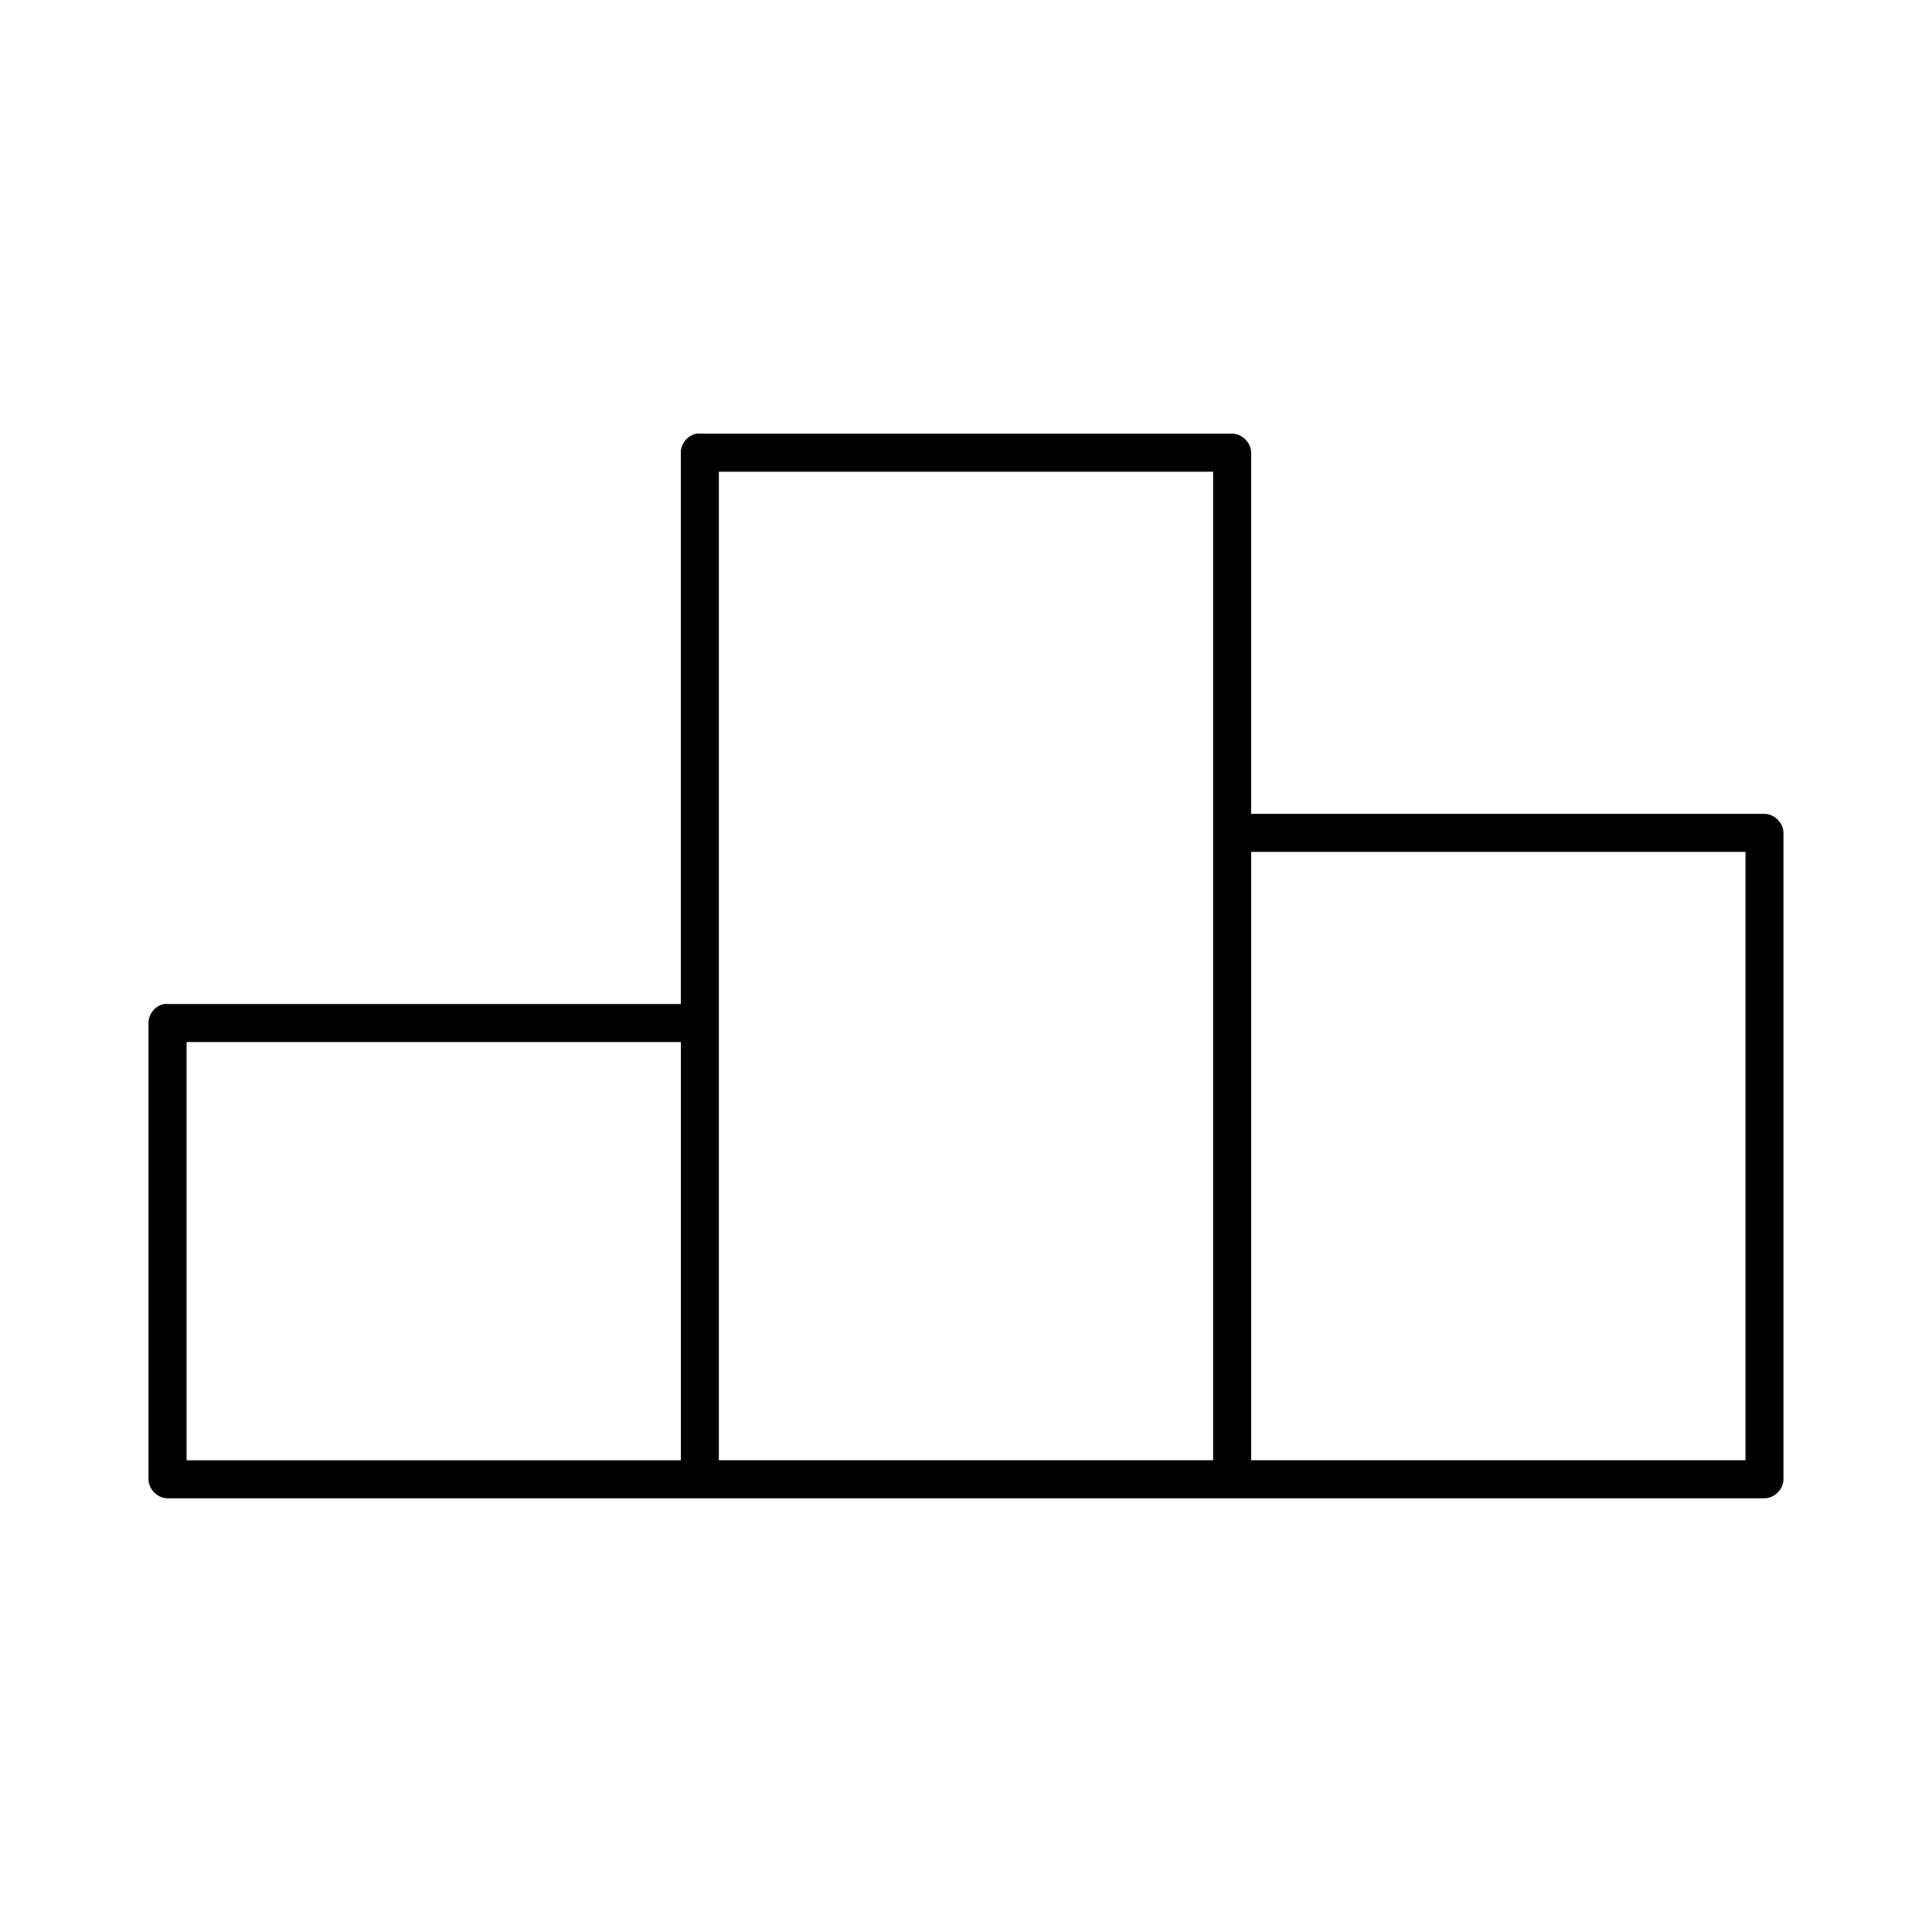<?xml version="1.0" encoding="UTF-8"?>
<!-- Uploaded to: ICON Repo, www.svgrepo.com, Generator: ICON Repo Mixer Tools -->
<svg fill="#000000" width="800px" height="800px" version="1.1" viewBox="144 144 512 512" xmlns="http://www.w3.org/2000/svg">
 <path d="m328.52 258.93c-2.309 0.438-4.133 2.688-4.094 5.035v146.11h-136.03c-0.312-0.031-0.629-0.031-0.945 0-2.309 0.441-4.133 2.688-4.094 5.039v120.91c0 2.637 2.398 5.039 5.039 5.039h423.2c2.637 0 5.039-2.398 5.039-5.039v-171.3c0-2.637-2.398-5.039-5.039-5.039h-136.03v-95.723c0-2.637-2.398-5.039-5.039-5.039h-141.07c-0.312-0.031-0.629-0.031-0.945 0zm5.984 10.074h130.99v261.98h-130.99zm141.07 100.76h130.99v161.22h-130.99zm-282.13 50.383h130.99v110.84h-130.99z"/>
</svg>